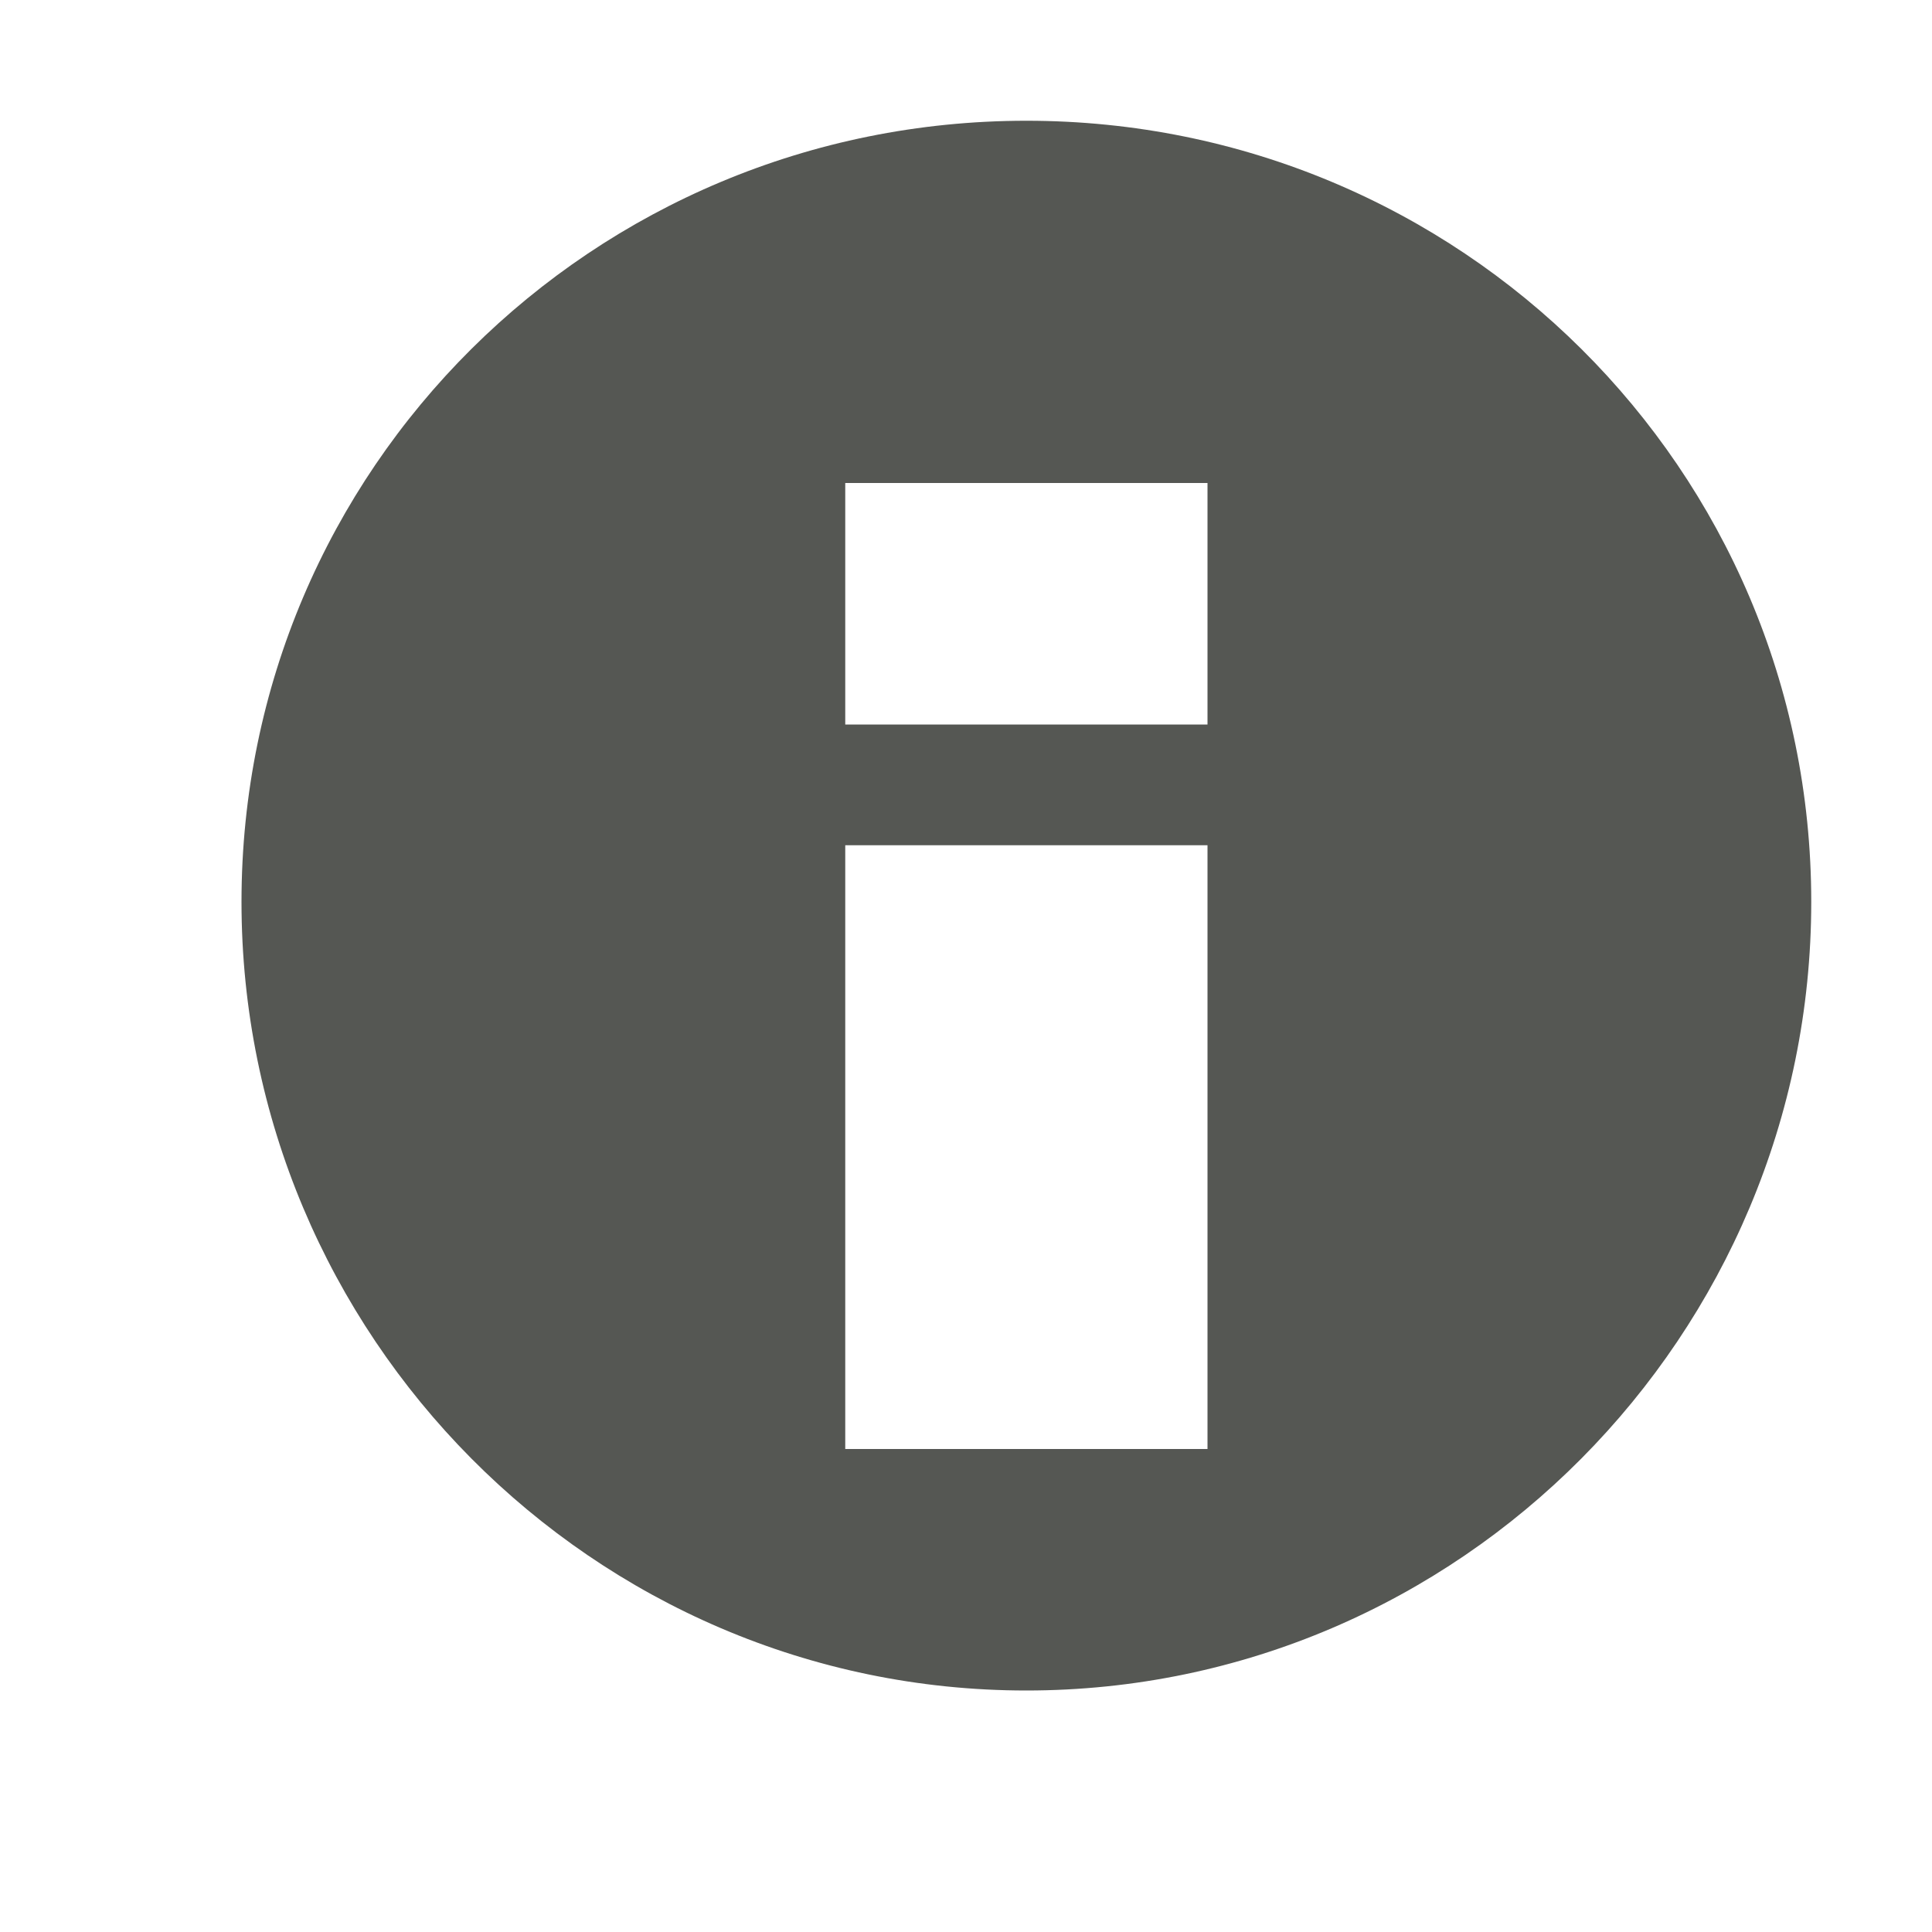 <?xml version="1.0" encoding="UTF-8" standalone="no"?>
<!-- Created with Inkscape (http://www.inkscape.org/) -->

<svg
   xmlns:dc="http://purl.org/dc/elements/1.1/"
   xmlns:cc="http://creativecommons.org/ns#"
   xmlns:rdf="http://www.w3.org/1999/02/22-rdf-syntax-ns#"
   xmlns:svg="http://www.w3.org/2000/svg"
   xmlns="http://www.w3.org/2000/svg"
   xmlns:sodipodi="http://sodipodi.sourceforge.net/DTD/sodipodi-0.dtd"
   xmlns:inkscape="http://www.inkscape.org/namespaces/inkscape"
   width="16"
   height="16"
   id="svg3991"
   version="1.1"
   inkscape:version="0.48.4 r9939"
   sodipodi:docname="help-about.svg">
  <title
     id="title4018">GNU PSPP flat icon set</title>
  <defs
     id="defs3993" />
  <sodipodi:namedview
     id="base"
     pagecolor="#ffffff"
     bordercolor="#666666"
     borderopacity="1.0"
     inkscape:pageopacity="0.0"
     inkscape:pageshadow="2"
     inkscape:zoom="5.6"
     inkscape:cx="-20.197756"
     inkscape:cy="-0.86263787"
     inkscape:document-units="px"
     inkscape:current-layer="layer1"
     showgrid="true"
     inkscape:window-width="683"
     inkscape:window-height="705"
     inkscape:window-x="0"
     inkscape:window-y="25"
     inkscape:window-maximized="0"
     showborder="false"
     inkscape:snap-bbox="true">
    <inkscape:grid
       type="xygrid"
       id="grid2983"
       empspacing="5"
       visible="true"
       enabled="true"
       snapvisiblegridlinesonly="true" />
    <sodipodi:guide
       position="0,0"
       orientation="0,16"
       id="guide2985" />
    <sodipodi:guide
       position="16,0"
       orientation="-16,0"
       id="guide2987" />
    <sodipodi:guide
       position="16,16"
       orientation="0,-16"
       id="guide2989" />
    <sodipodi:guide
       position="0,16"
       orientation="16,0"
       id="guide2991" />
  </sodipodi:namedview>
  <g
     inkscape:label="Layer 1"
     inkscape:groupmode="layer"
     id="layer1"
     transform="translate(0,-1036.362)">
    <g
       id="g3008">
      <rect
         y="1036.362"
         x="0"
         height="16"
         width="16"
         id="rect7355"
         style="fill:none;stroke:none" />
      <path
         inkscape:connector-curvature="0"
         id="path3999"
         d="m 8.5,1037.362 c -3.59,0 -6.5,2.884 -6.5,6.469 0,3.585 2.91,6.531 6.5,6.531 3.59,0 6.5,-2.946 6.5,-6.531 0,-3.585 -2.91,-6.469 -6.5,-6.469 z m -1.5,3 3,0 0,2 -3,0 0,-2 z m 0,3 3,0 0,5 -3,0 0,-5 z"
         style="fill:#555753;stroke:none" />
      <rect
         y="1036.362"
         x="0"
         height="16"
         width="16"
         id="rect4006"
         style="fill:none;stroke:none" />
    </g>
  </g>
</svg>
